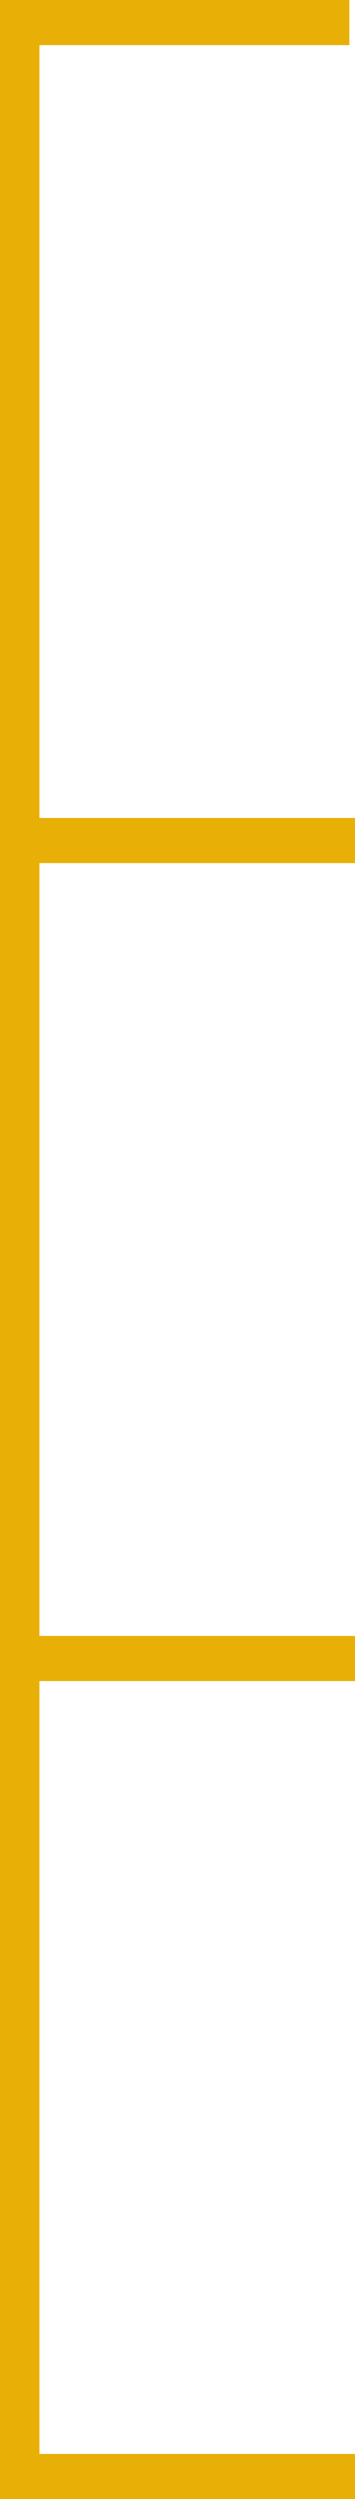 <?xml version="1.0" encoding="UTF-8"?> <svg xmlns="http://www.w3.org/2000/svg" width="63" height="443" viewBox="0 0 63 443" fill="none"> <path fill-rule="evenodd" clip-rule="evenodd" d="M7 0H0V443H7H63V435H7V298H63V290H7V153H63V145H7V8H62V0H7Z" fill="#E8B006"></path> </svg> 